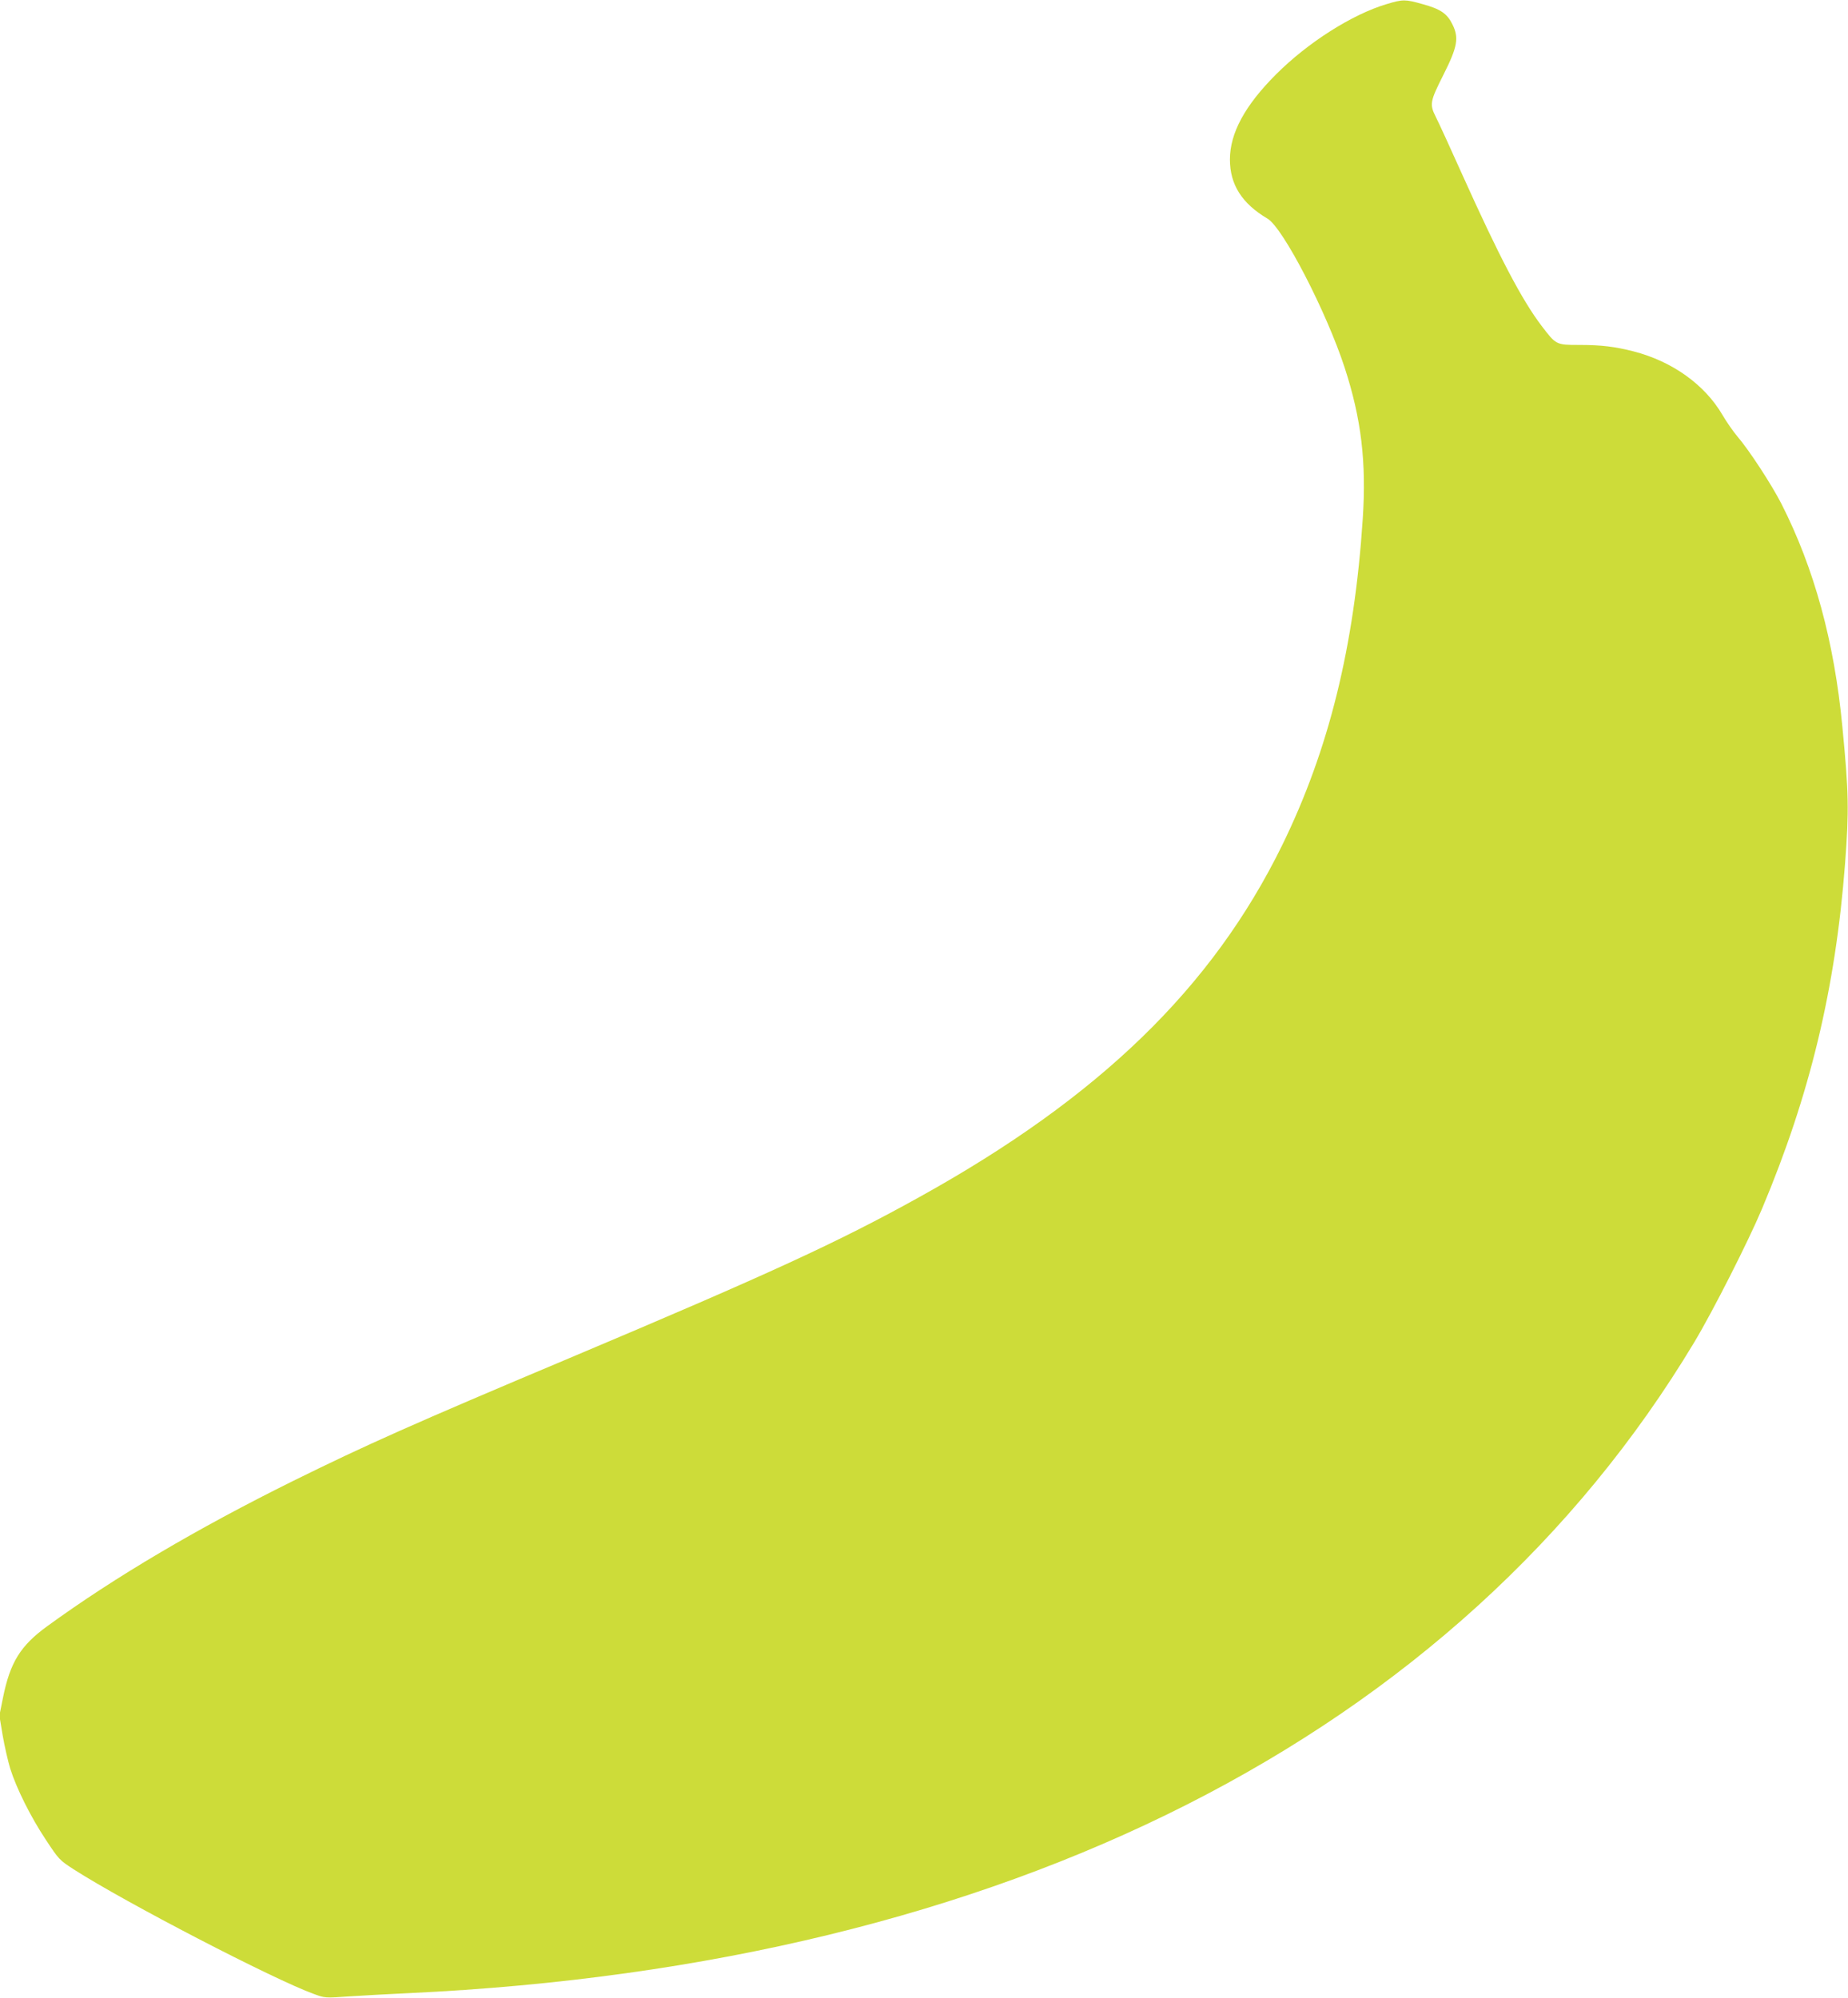 <?xml version="1.0" standalone="no"?>
<!DOCTYPE svg PUBLIC "-//W3C//DTD SVG 20010904//EN"
 "http://www.w3.org/TR/2001/REC-SVG-20010904/DTD/svg10.dtd">
<svg version="1.0" xmlns="http://www.w3.org/2000/svg"
 width="1184pt" height="1280pt" viewBox="0 0 1184 1280"
 preserveAspectRatio="xMidYMid meet">
<g transform="translate(0,1280) scale(0.1,-0.1)"
fill="#cddc39" stroke="none">
<path d="M8885 12774 c-222 -66 -505 -246 -709 -450 -200 -200 -296 -377 -296
-546 0 -161 77 -282 241 -379 99 -58 377 -596 494 -954 107 -329 140 -606 116
-970 -54 -820 -218 -1481 -516 -2090 -448 -914 -1172 -1616 -2325 -2255 -522
-290 -969 -495 -2245 -1033 -1000 -421 -1302 -556 -1770 -787 -613 -304 -1139
-614 -1572 -929 -172 -125 -238 -231 -284 -459 l-23 -114 21 -126 c12 -70 34
-165 48 -212 40 -128 133 -314 229 -458 83 -126 87 -130 178 -189 330 -212
1284 -707 1540 -799 70 -26 72 -26 227 -15 86 6 260 15 386 21 3816 180 6717
1650 8230 4170 119 198 347 648 434 855 307 729 471 1412 532 2210 26 345 24
453 -17 878 -52 547 -181 1017 -391 1430 -63 123 -207 344 -282 431 -27 32
-70 94 -95 137 -114 195 -322 344 -571 408 -118 30 -205 41 -347 41 -148 0
-148 0 -241 122 -127 167 -272 444 -510 973 -74 165 -149 329 -167 364 -42 84
-39 99 50 276 88 175 98 233 56 318 -34 70 -76 99 -193 131 -110 31 -125 31
-228 0z"/>
</g>
</svg>
